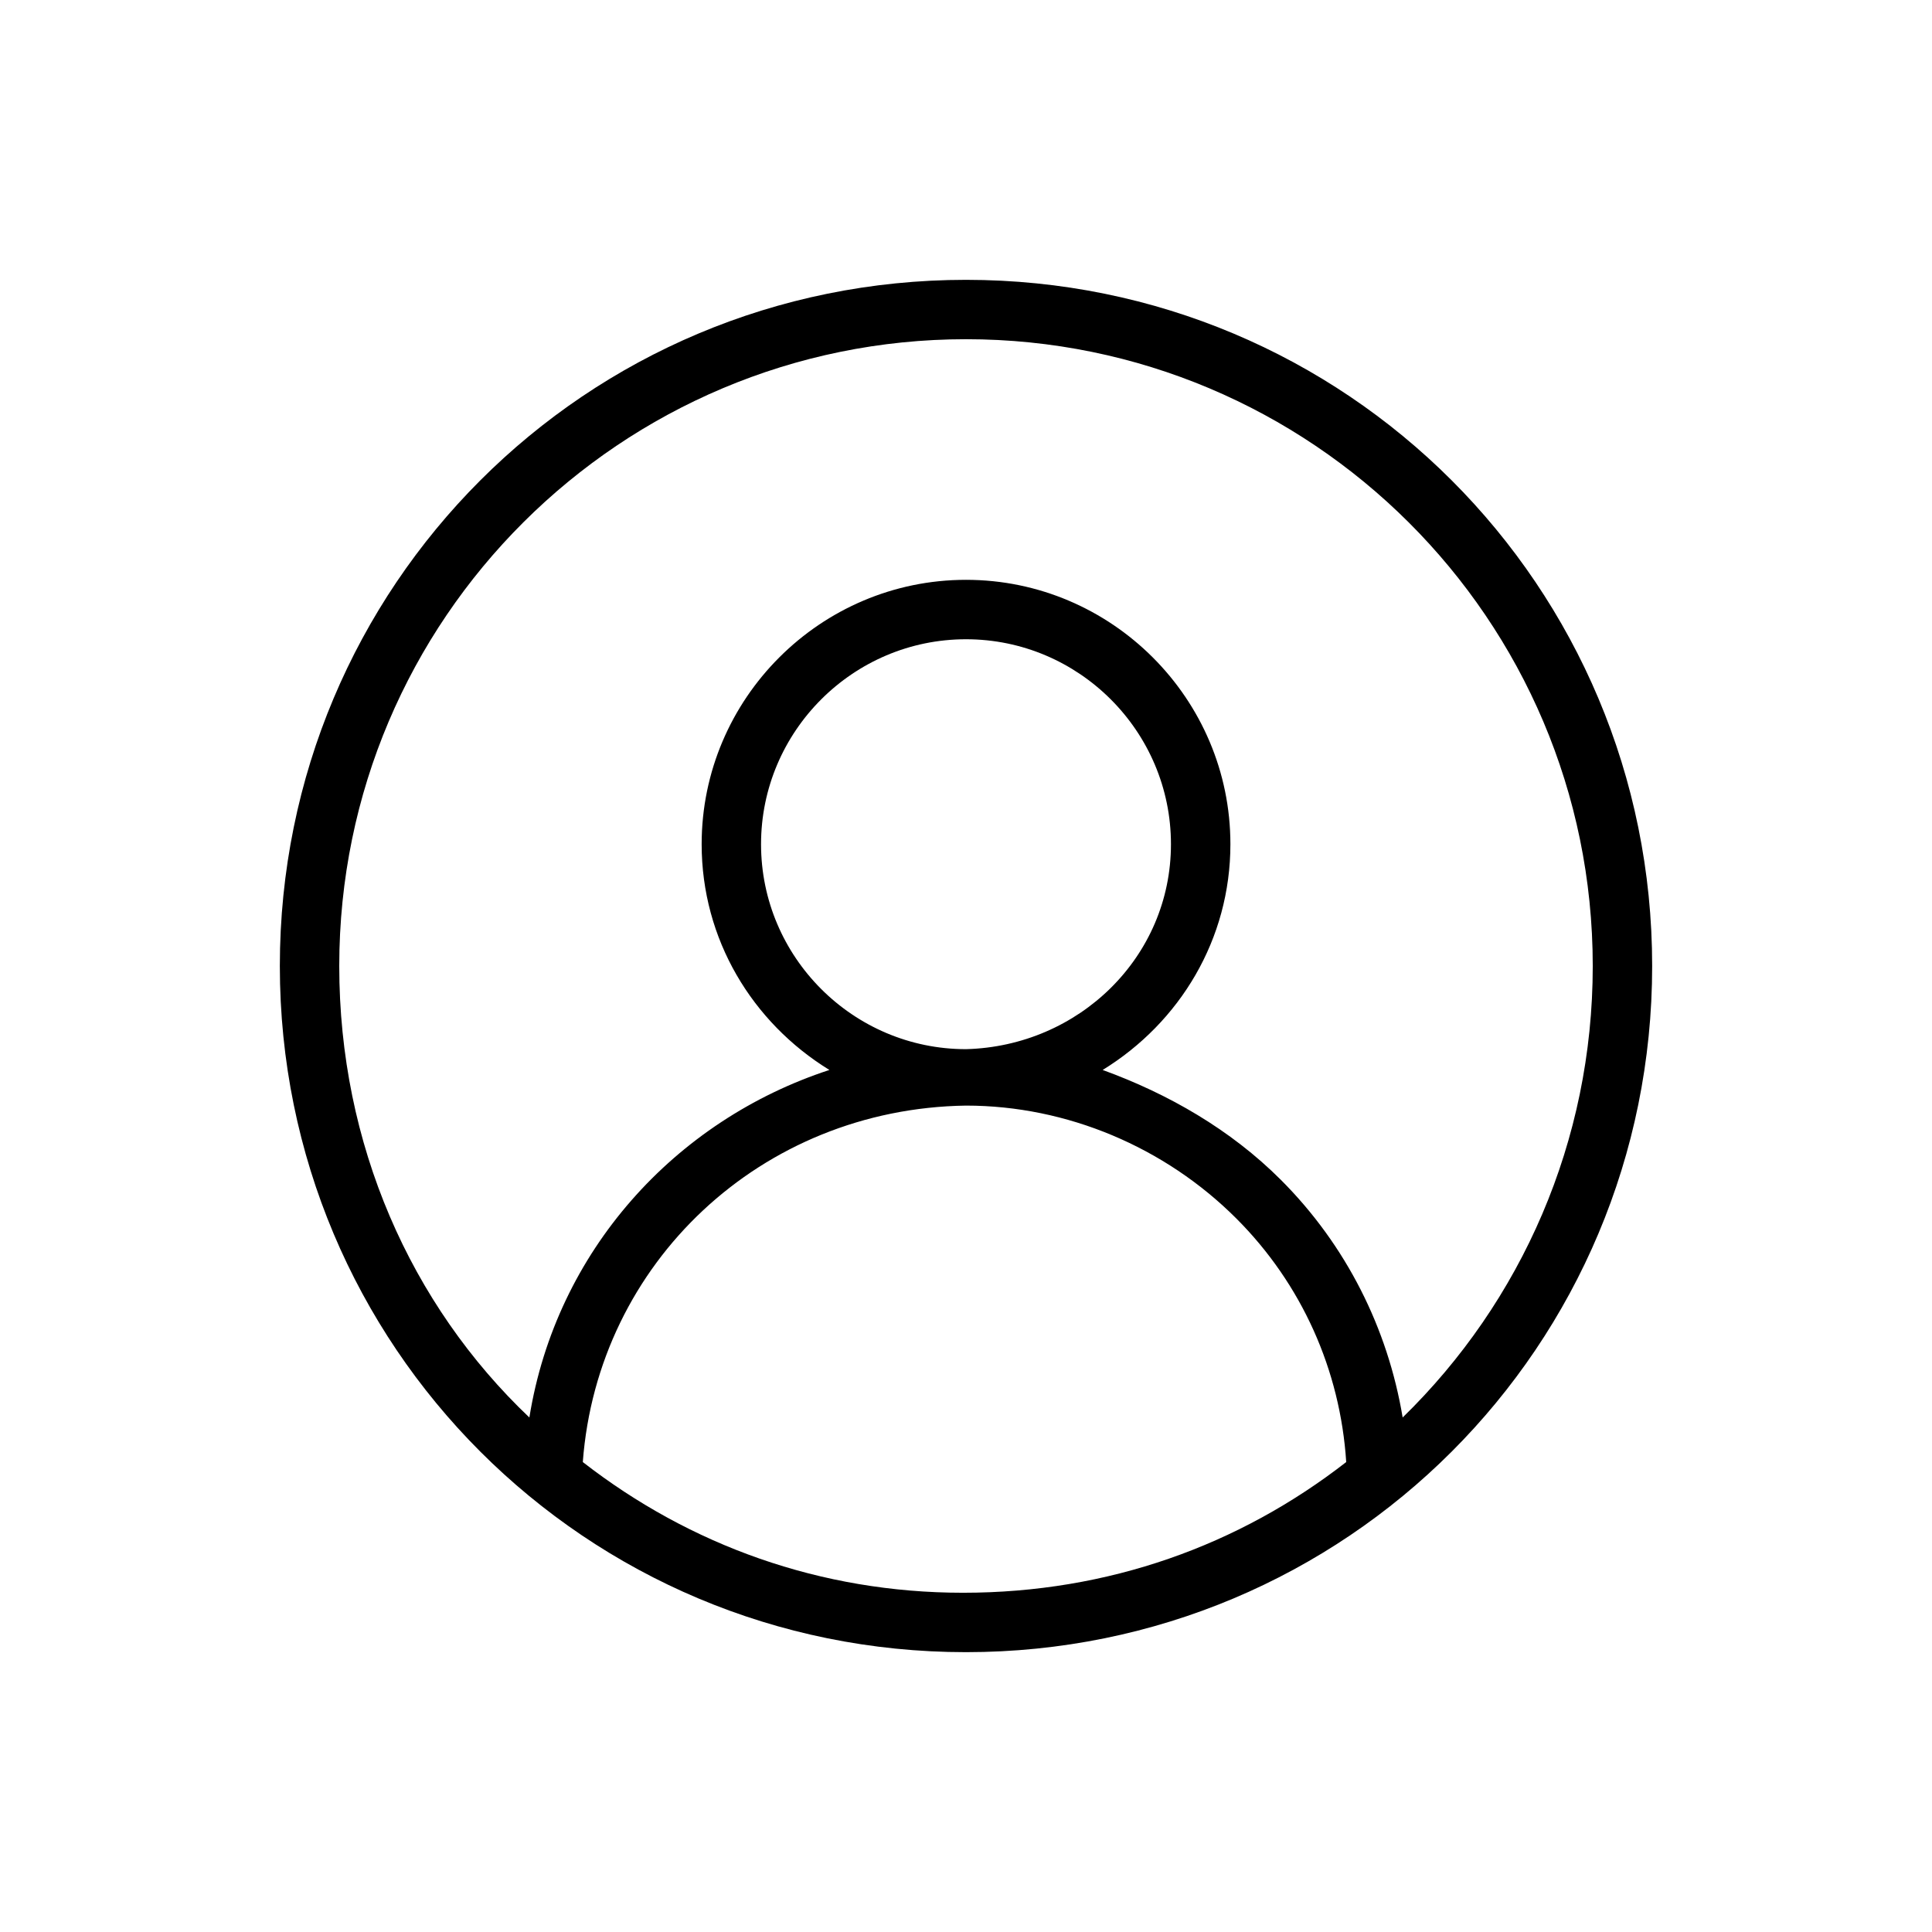 <?xml version="1.0" encoding="UTF-8"?>
<!-- Uploaded to: SVG Repo, www.svgrepo.com, Generator: SVG Repo Mixer Tools -->
<svg fill="#000000" width="800px" height="800px" version="1.1" viewBox="144 144 512 512" xmlns="http://www.w3.org/2000/svg">
 <path d="m400 218.16c-100.76 0-181.84 81.082-181.84 181.84s81.082 181.84 181.84 181.84 181.84-81.082 181.84-181.84-81.082-181.84-181.84-181.84zm-101.55 313.3c3.938-52.742 47.23-93.676 101.55-94.465 26.766 0 52.742 11.02 71.637 29.914 17.32 17.32 27.551 40.148 29.125 64.551-28.34 22.043-62.977 34.637-101.55 34.637-37.785 0-72.422-12.594-100.76-34.637zm101.55-109.42c-29.914 0-54.316-24.402-54.316-54.316 0-29.914 24.402-54.316 54.316-54.316s54.316 24.402 54.316 54.316c0 29.914-24.402 53.531-54.316 54.316zm115.72 97.613c-3.938-23.617-14.957-45.656-32.273-62.977-13.383-13.383-29.914-22.828-47.23-29.125 20.469-12.594 33.852-34.637 33.852-59.828 0-38.574-31.488-70.062-70.062-70.062-38.574 0-70.062 31.488-70.062 70.062 0 25.191 13.383 47.23 33.852 59.828-40.934 13.383-72.422 48.02-79.508 92.102-31.488-29.914-50.383-72.422-50.383-119.66 0-92.102 74.785-166.1 166.1-166.1 91.309 0.004 166.09 74 166.09 166.11 0 46.445-18.891 88.953-50.379 119.65z"/>
</svg>